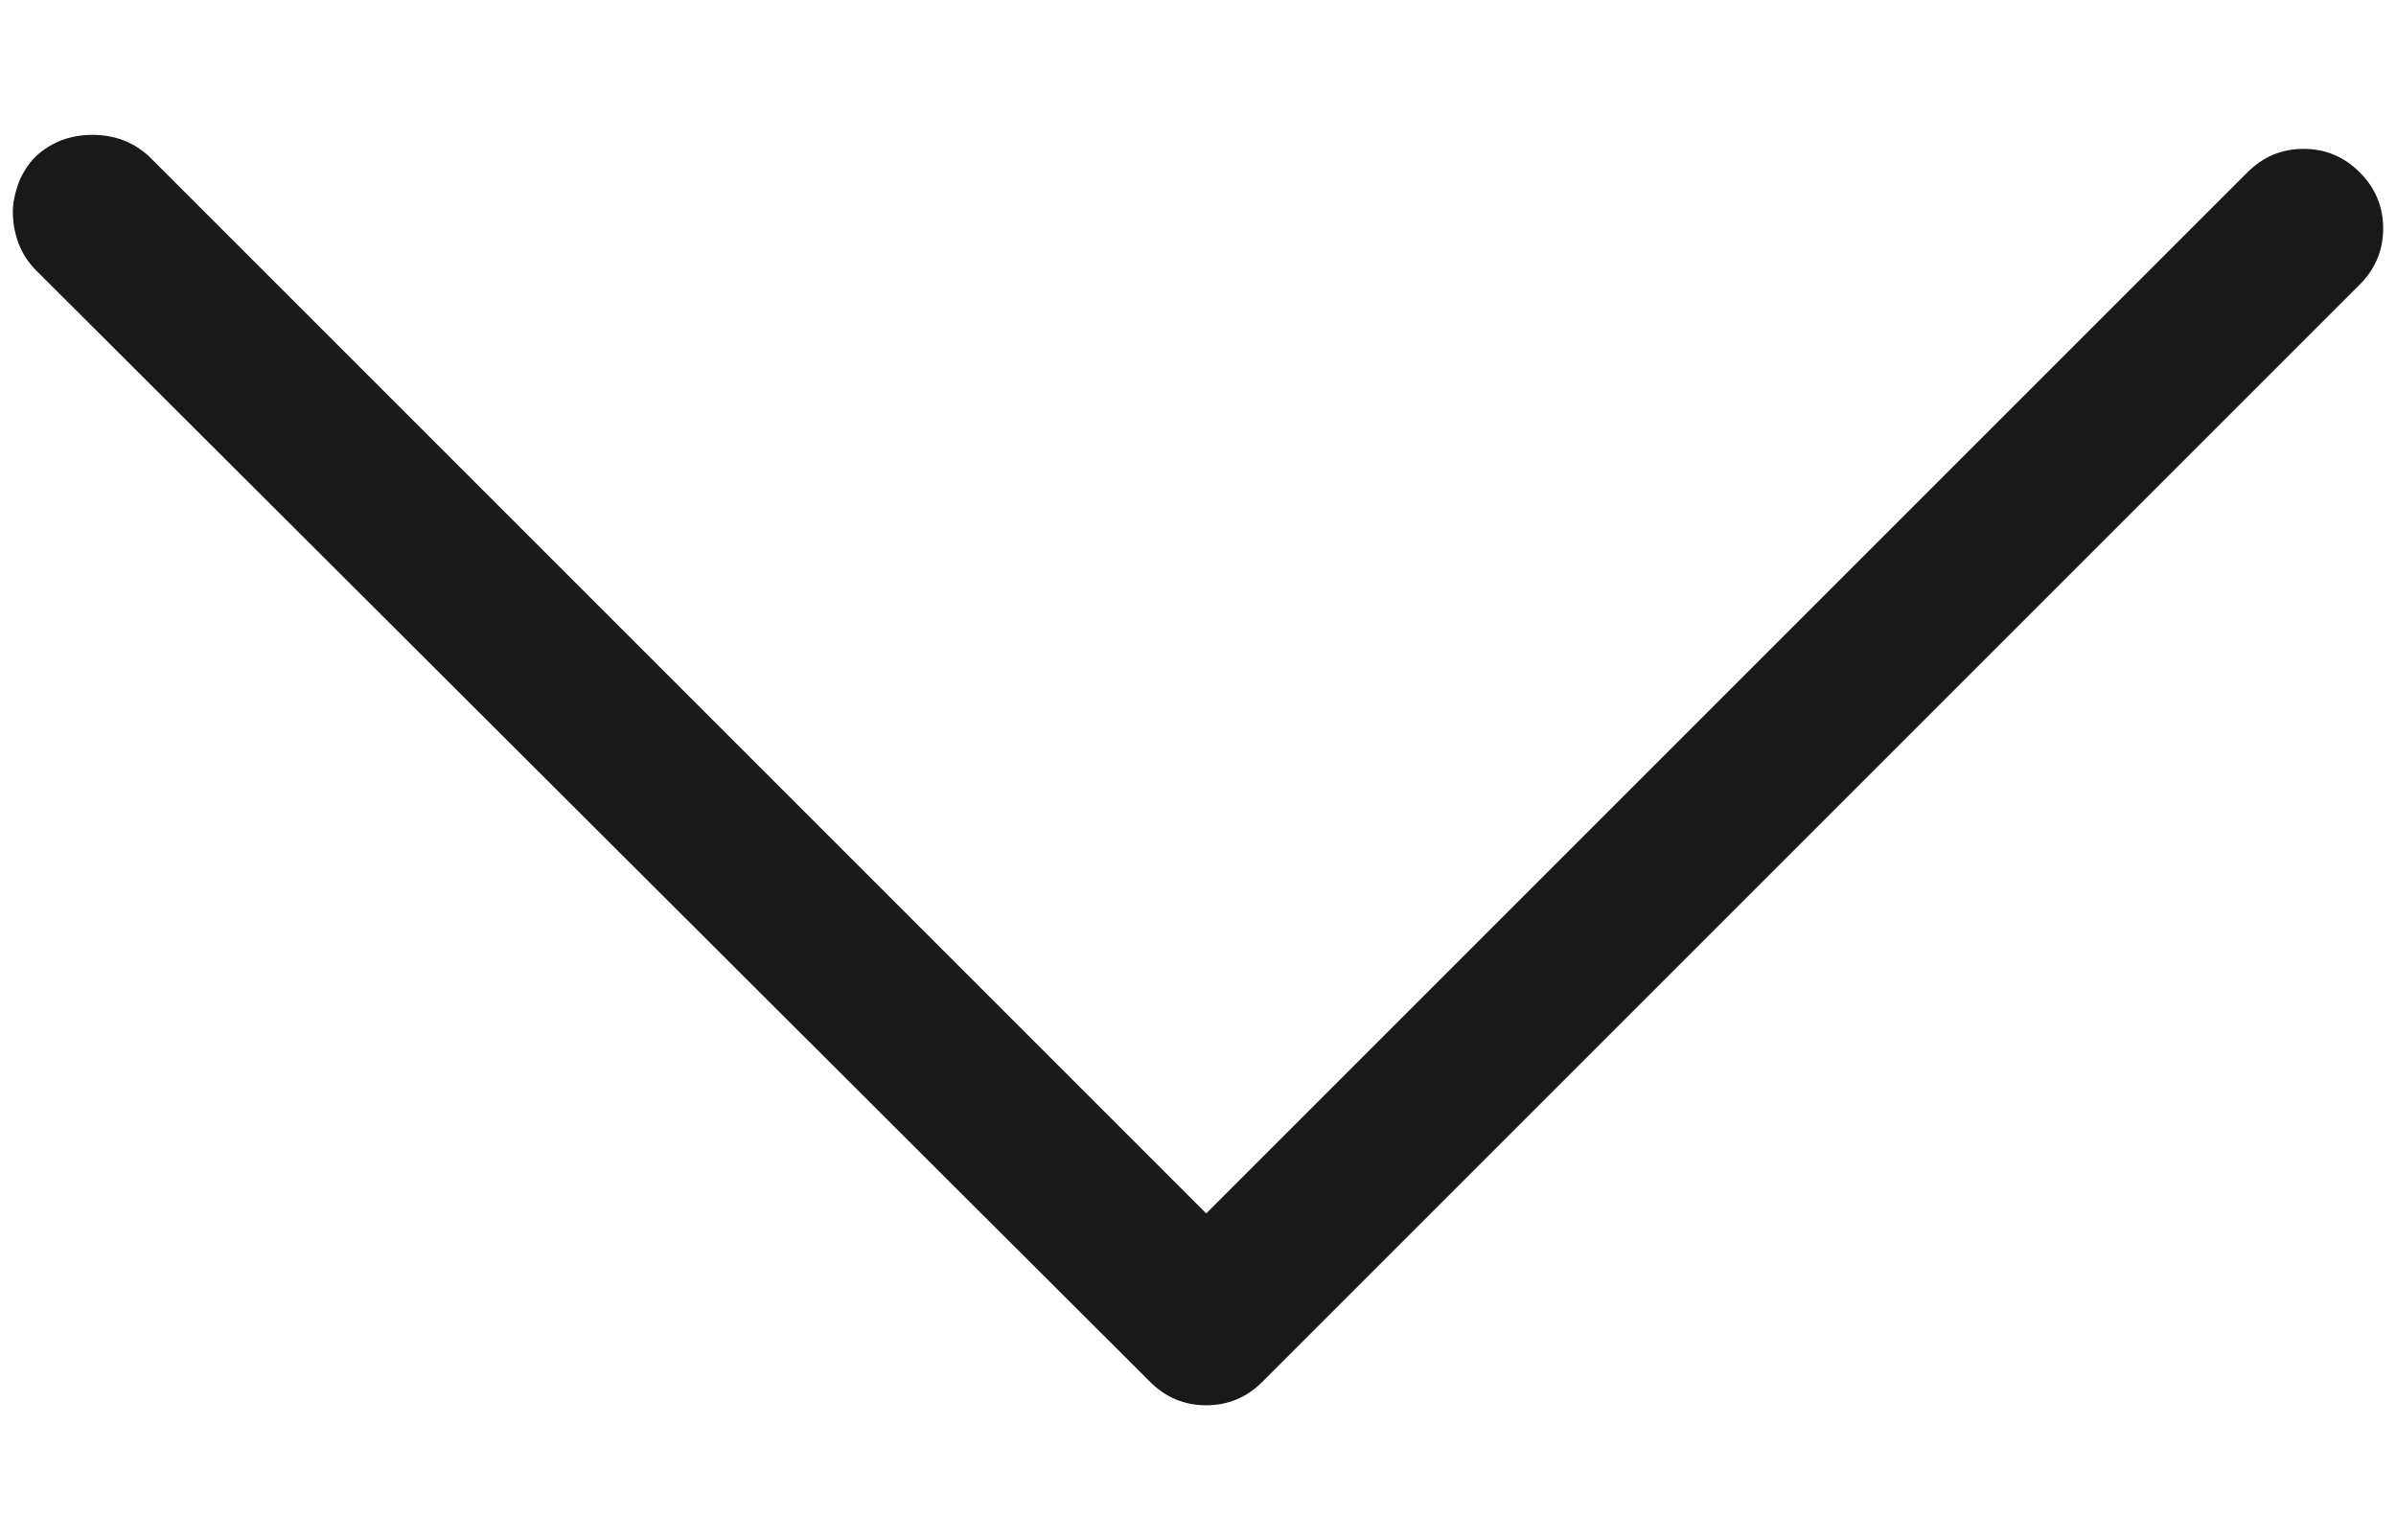 <svg width="14" height="9" viewBox="0 0 14 9" fill="none" xmlns="http://www.w3.org/2000/svg">
<path d="M0.075 1.239C0.075 1.185 0.087 1.128 0.109 1.068C0.132 1.009 0.166 0.957 0.212 0.911C0.303 0.829 0.412 0.788 0.54 0.788C0.668 0.788 0.777 0.829 0.868 0.911L7.048 7.091L13.132 1.007C13.223 0.916 13.332 0.87 13.46 0.87C13.588 0.87 13.697 0.916 13.788 1.007C13.879 1.098 13.925 1.207 13.925 1.335C13.925 1.463 13.879 1.572 13.788 1.663L7.376 8.075C7.285 8.166 7.175 8.212 7.048 8.212C6.92 8.212 6.811 8.166 6.72 8.075L0.212 1.581C0.166 1.535 0.132 1.483 0.109 1.424C0.087 1.365 0.075 1.303 0.075 1.239Z" fill="#191919"/>
</svg>
